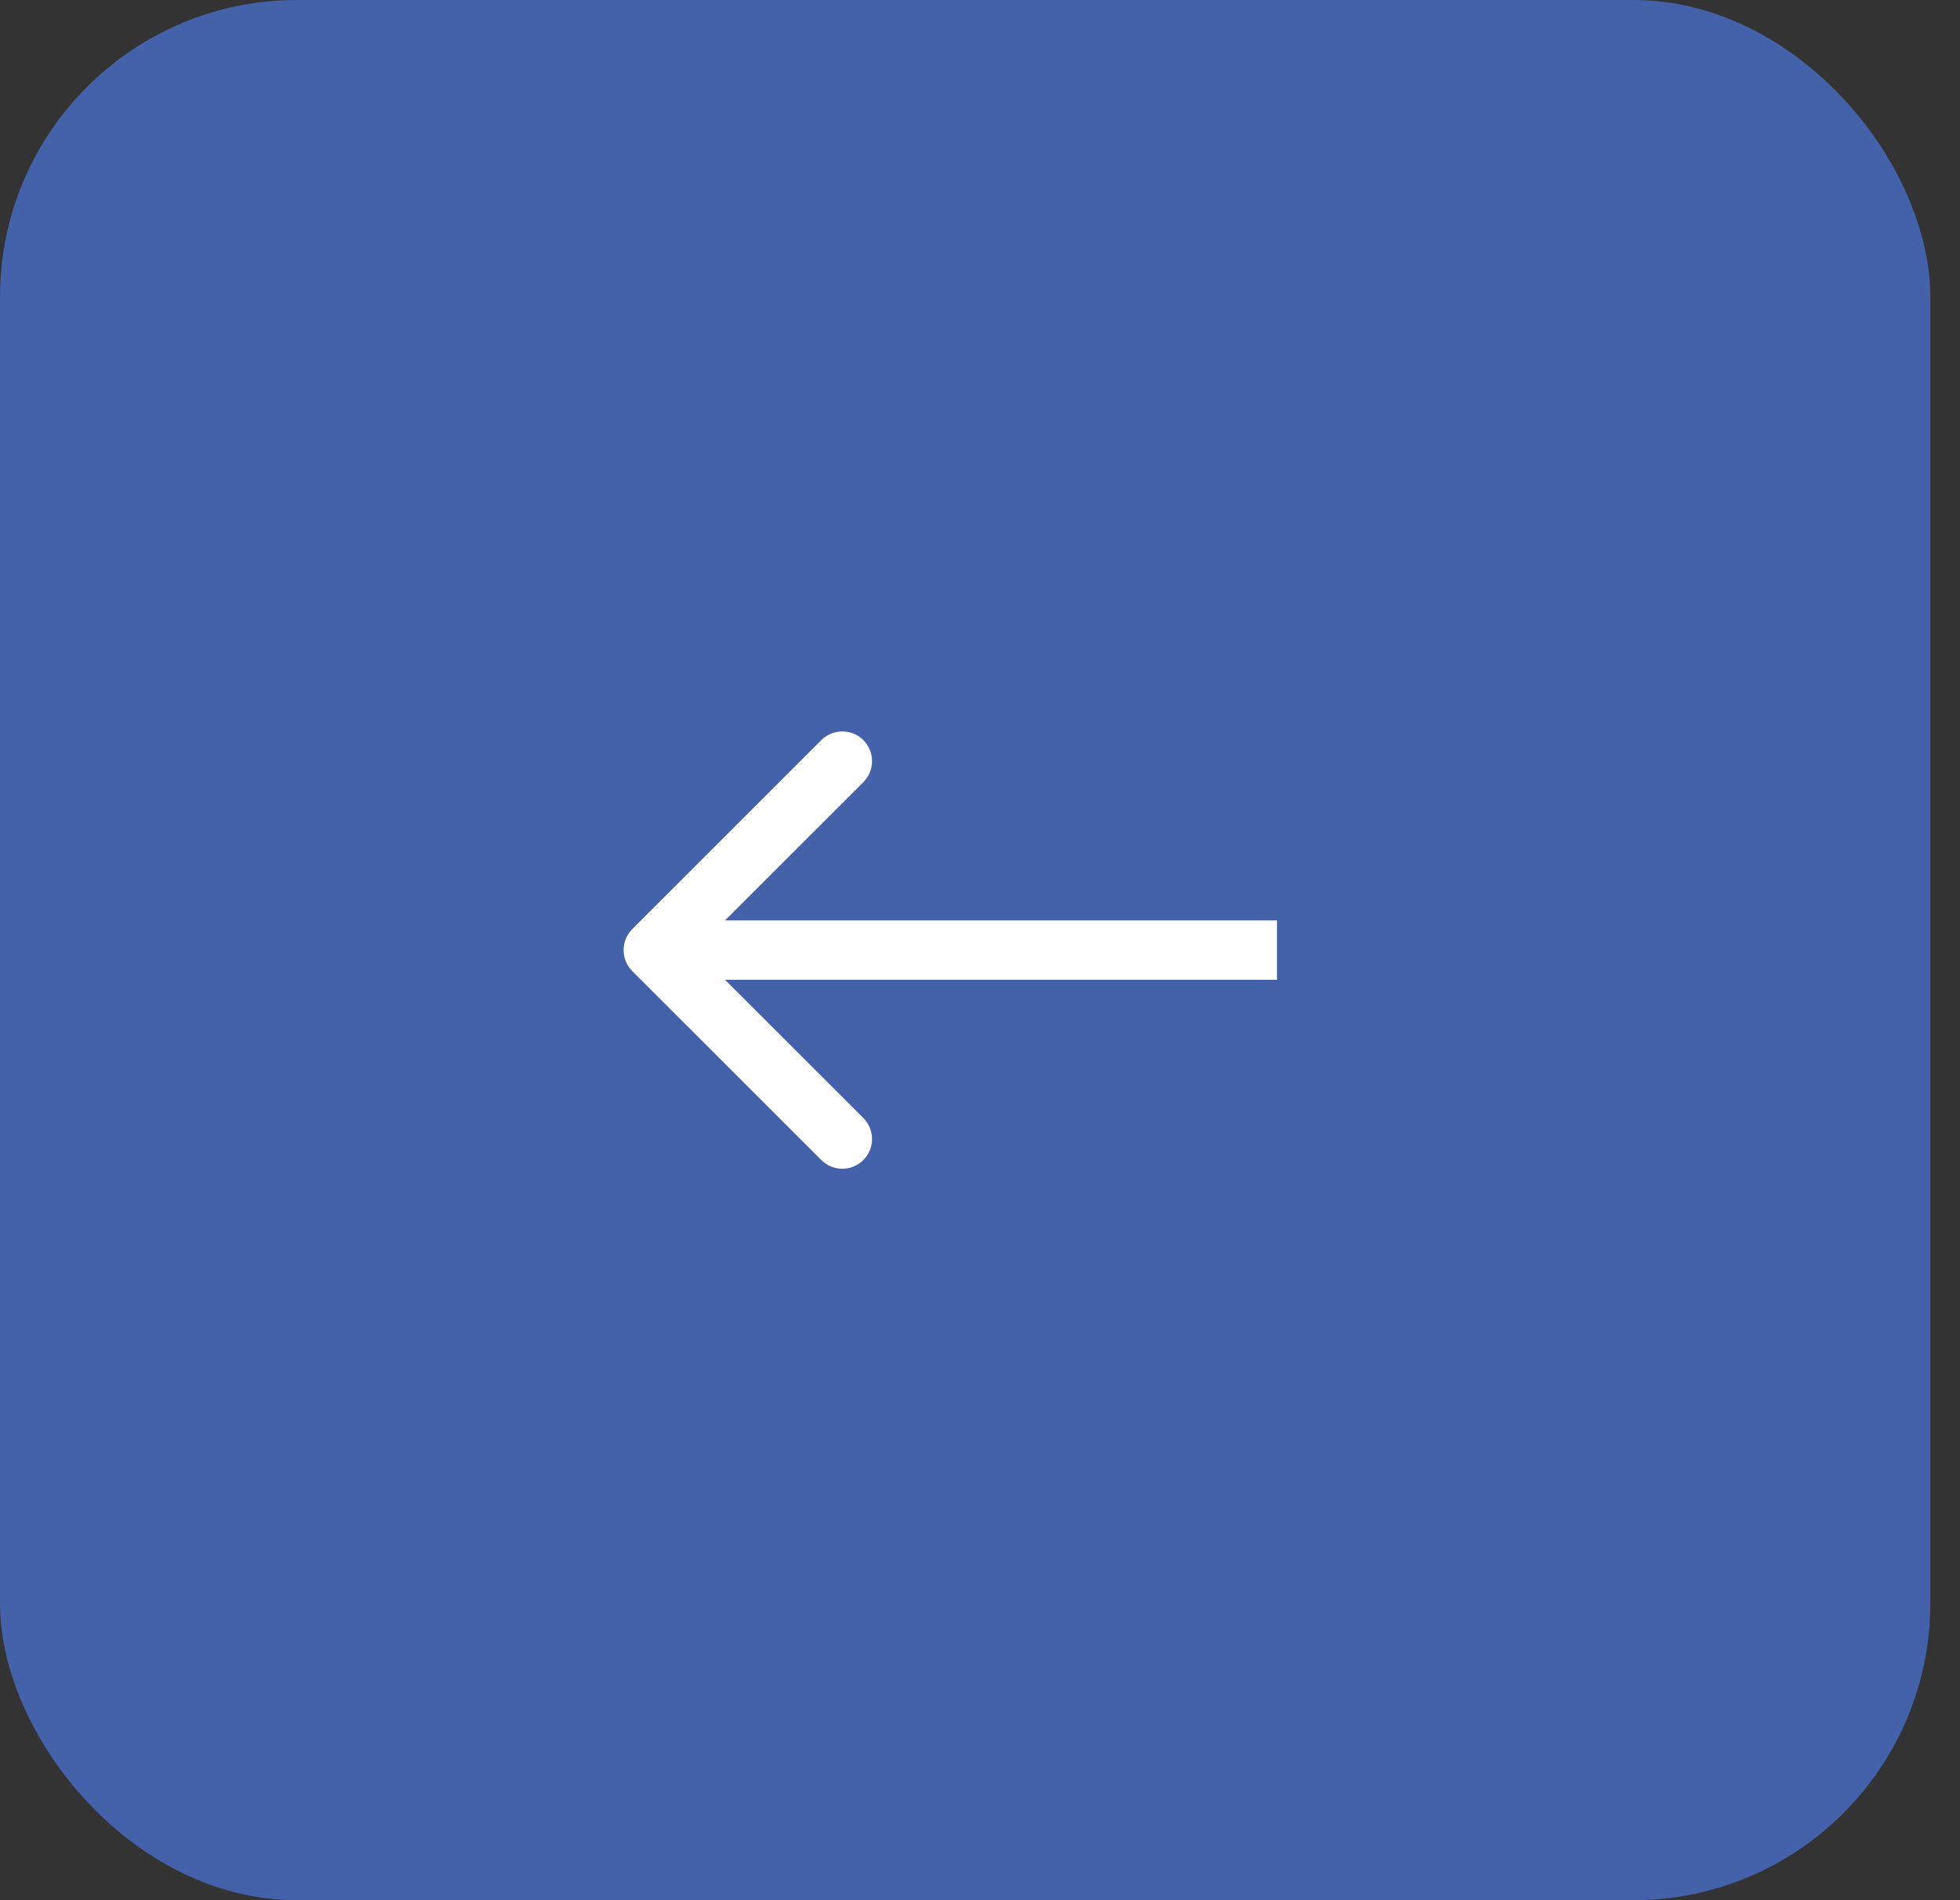 <?xml version="1.0" encoding="UTF-8"?> <svg xmlns="http://www.w3.org/2000/svg" width="33" height="32" viewBox="0 0 33 32" fill="none"><rect x="0" y="0" width="33" height="32" fill="#333333" stroke="none"/><rect width="32.5" height="32" rx="5" fill="#4362AA"></rect><path d="M10.646 15.646C10.451 15.842 10.451 16.158 10.646 16.354L13.828 19.535C14.024 19.731 14.34 19.731 14.536 19.535C14.731 19.34 14.731 19.024 14.536 18.828L11.707 16L14.536 13.172C14.731 12.976 14.731 12.66 14.536 12.464C14.34 12.269 14.024 12.269 13.828 12.464L10.646 15.646ZM21.5 16V15.5H11V16V16.5H21.5V16Z" fill="white"></path></svg> 